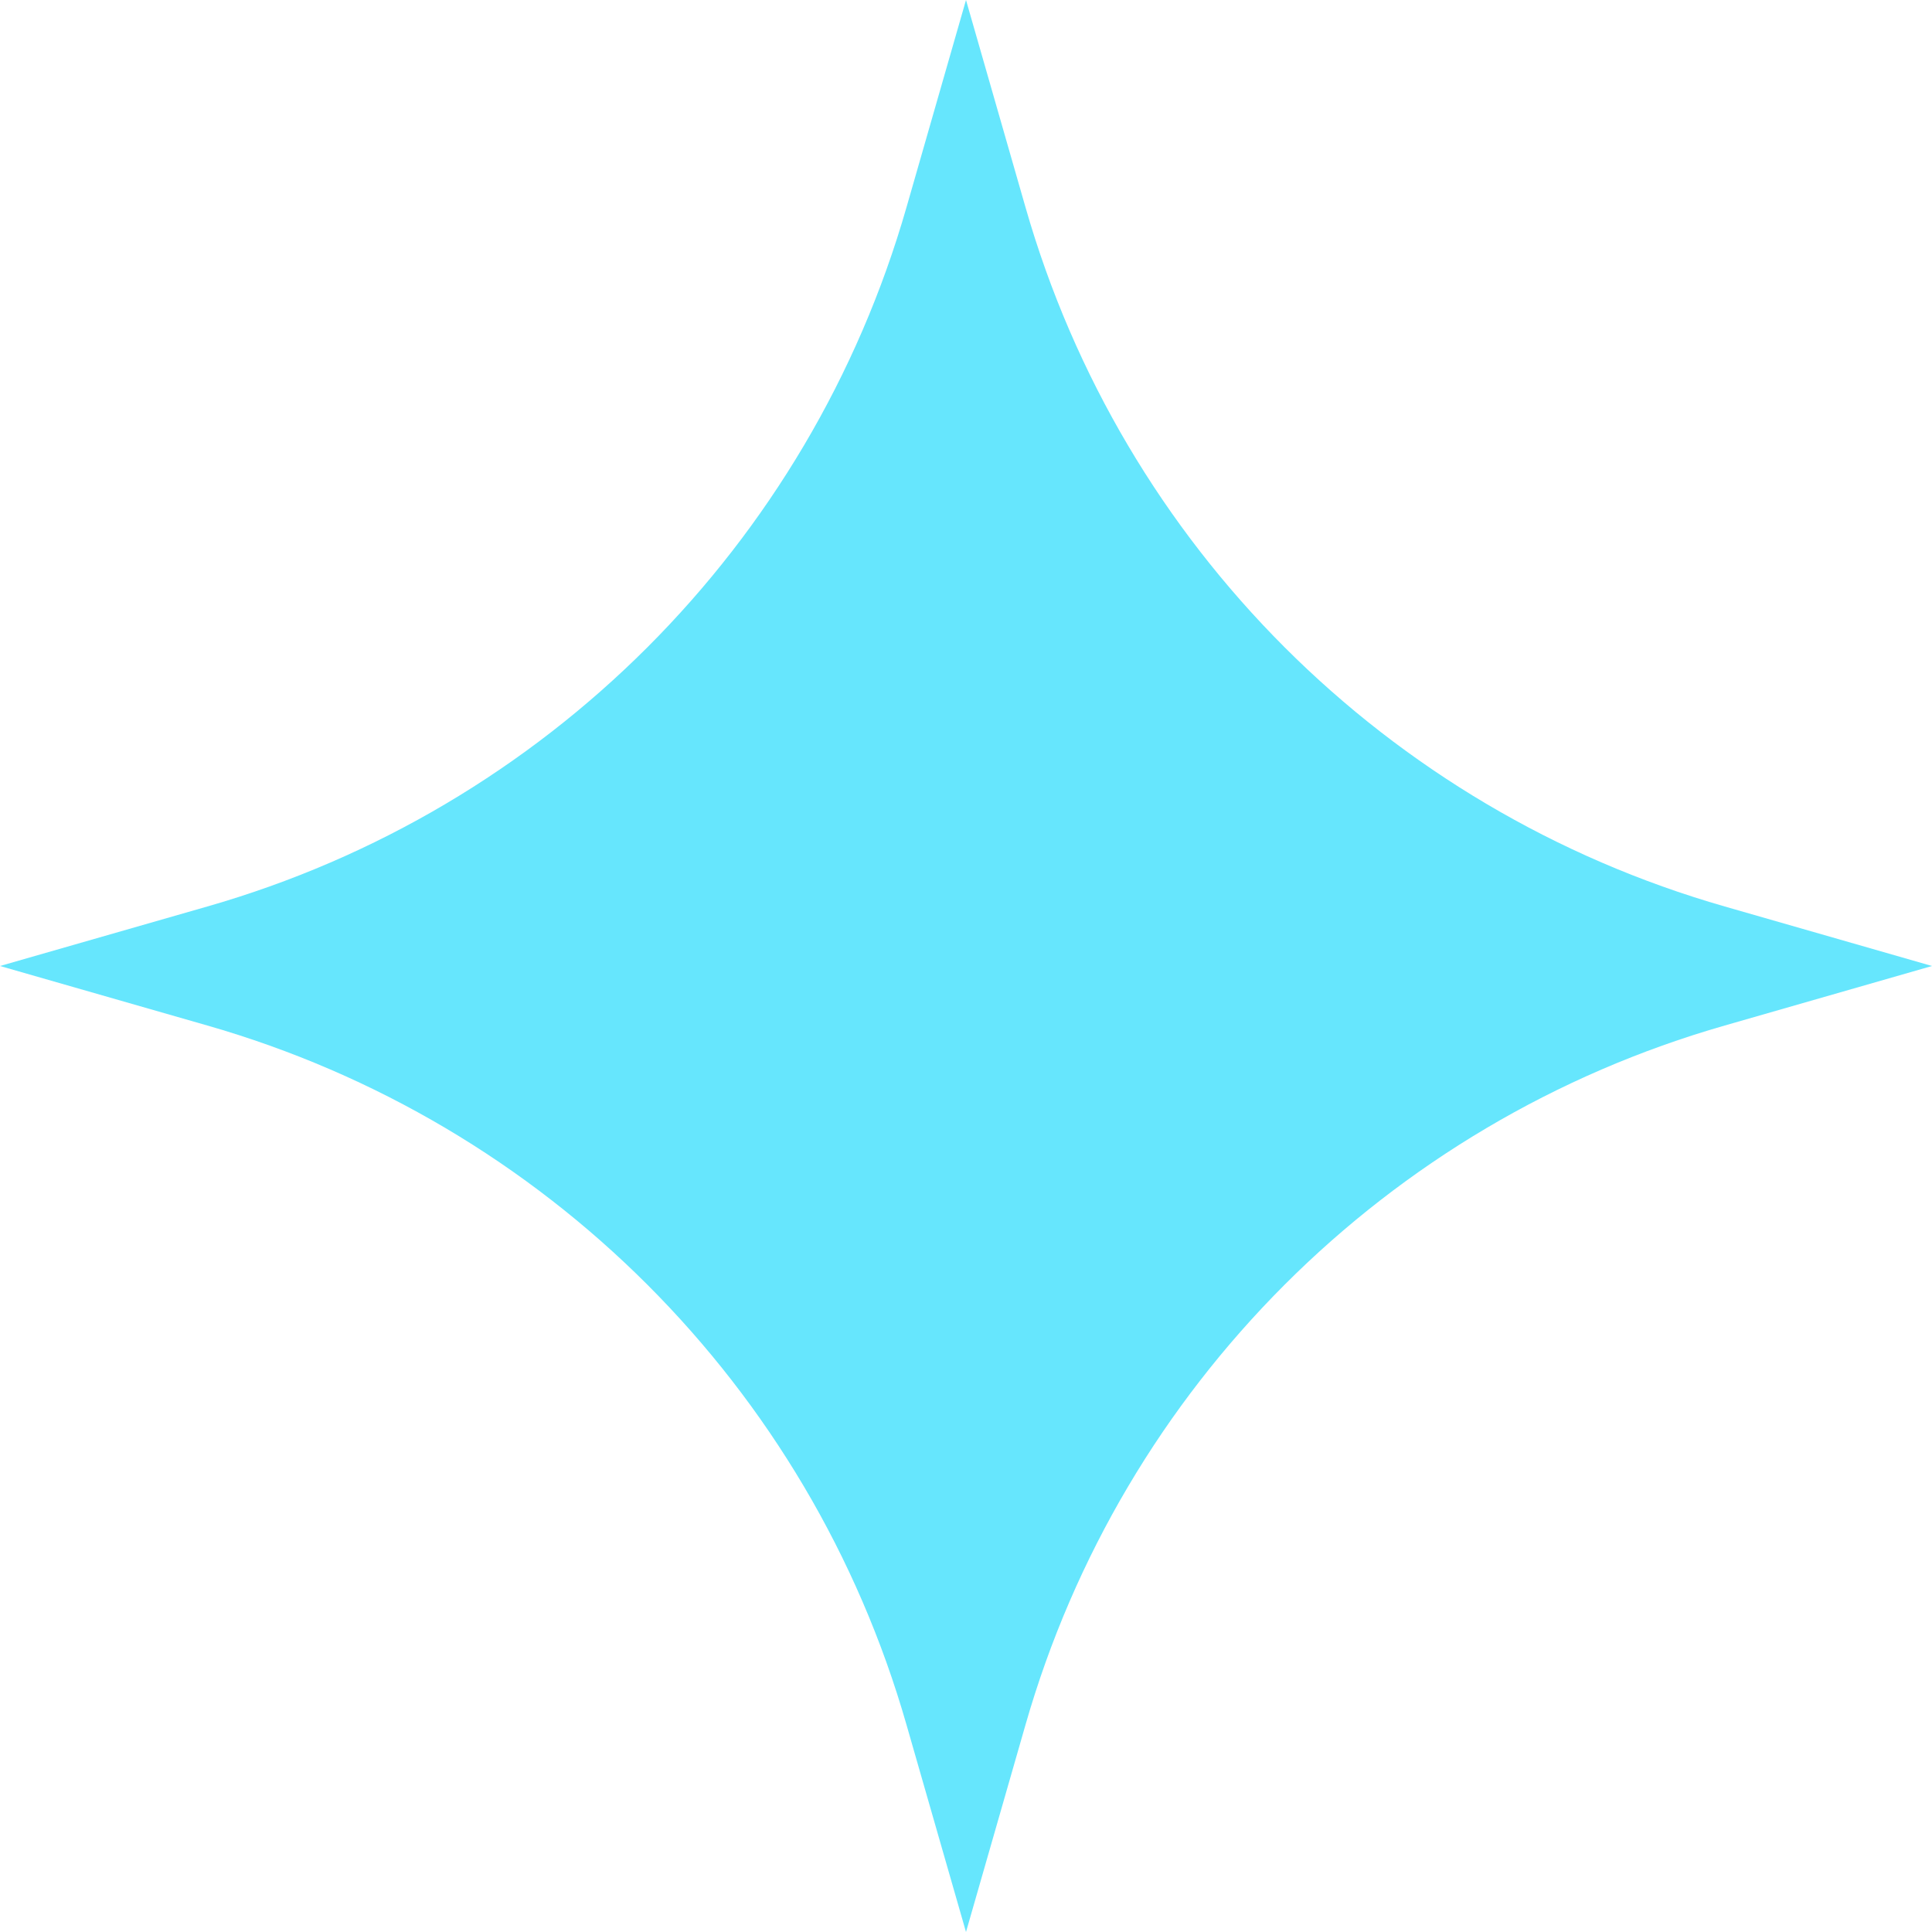 <svg width="29" height="29" viewBox="0 0 29 29" fill="none" xmlns="http://www.w3.org/2000/svg">
<path d="M14.5 0L15.393 3.111C16.847 8.188 20.816 12.153 25.89 13.607L29 14.5L25.89 15.393C20.812 16.847 16.847 20.816 15.393 25.89L14.5 29L13.607 25.89C12.153 20.812 8.184 16.847 3.111 15.393L0 14.5L3.111 13.607C8.188 12.153 12.153 8.184 13.607 3.111L14.5 0Z" fill="#66E6FD"/>
</svg>
